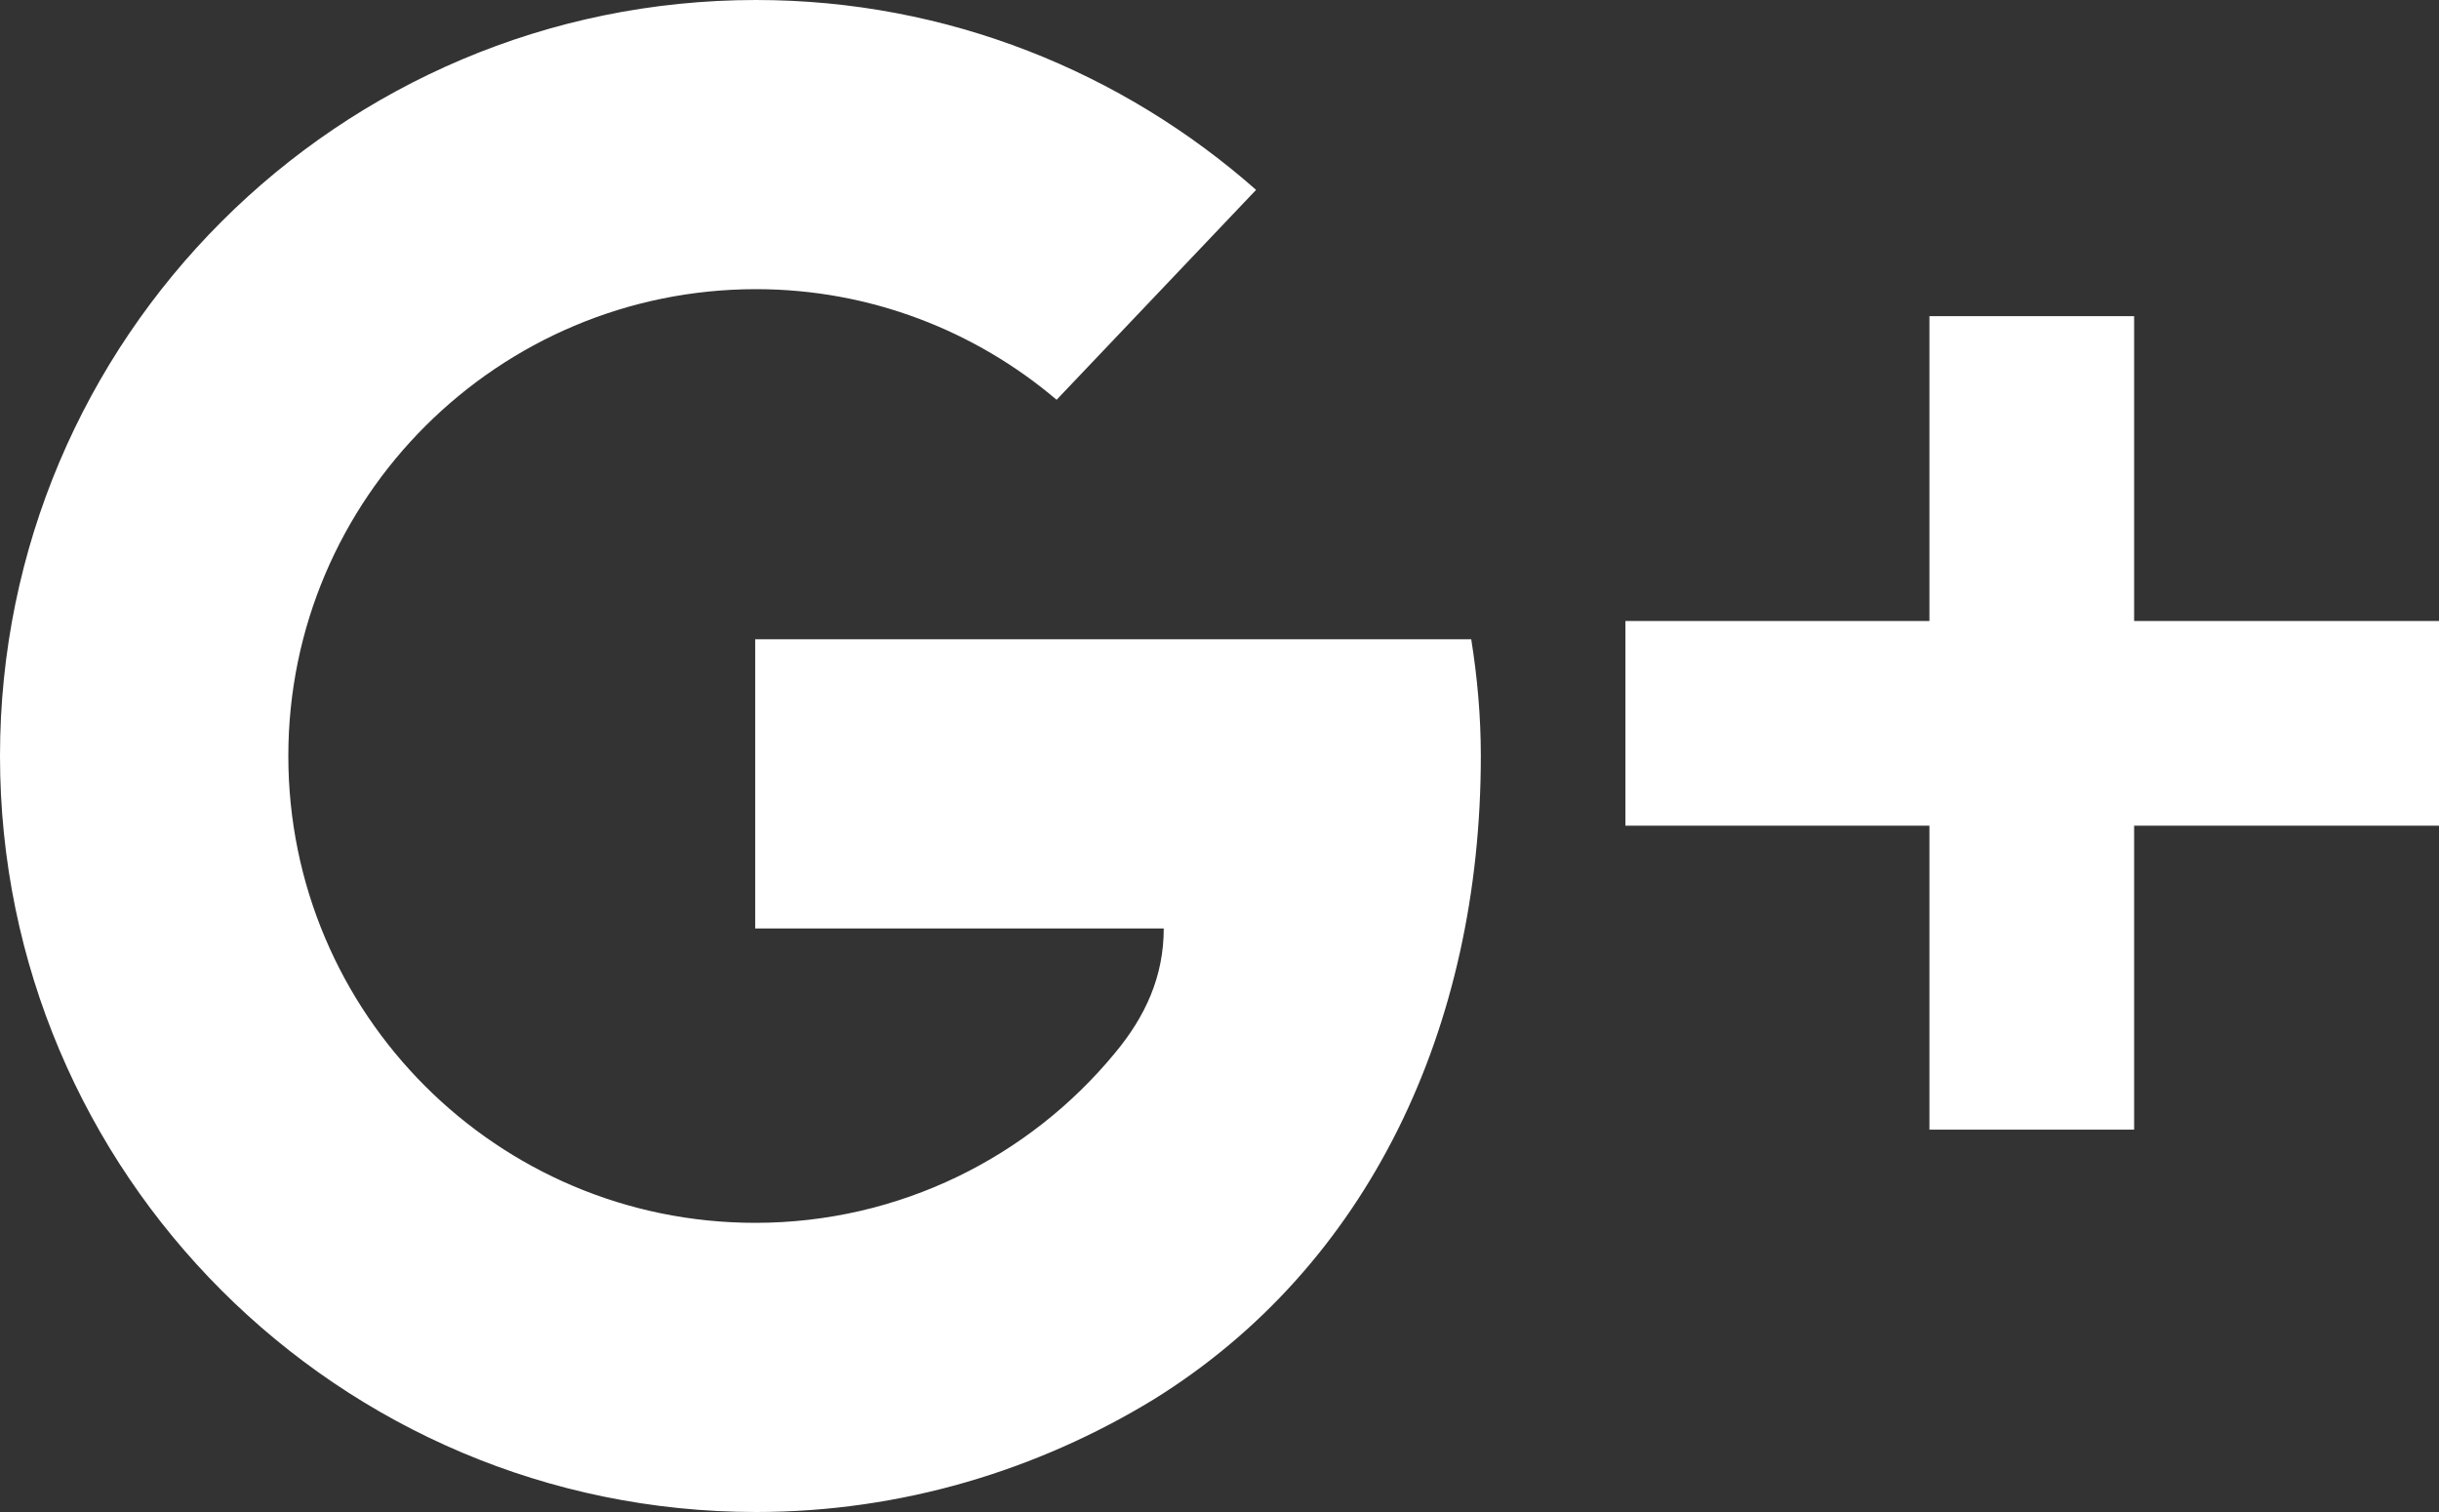 <?xml version="1.0" encoding="UTF-8"?><svg id="Layer_2" xmlns="http://www.w3.org/2000/svg" viewBox="0 0 28 17.36"><rect x="0" y="0" width="28" height="17.36" fill="#333333" stroke="none"/><defs><style>.cls-1{fill:#fff;}</style></defs><g id="Layer_1-2"><g><path class="cls-1" d="M16.89,7.34h-3.04s0,0,0,0h-5.18v3.32h4.69c0,.55-.21,1.01-.56,1.43-.98,1.19-2.47,1.95-4.13,1.95-2.96,0-5.36-2.4-5.36-5.36S5.72,3.32,8.68,3.32c1.31,0,2.52,.48,3.45,1.27l2.29-2.41c-1.53-1.35-3.54-2.18-5.74-2.18C3.89,0,0,3.89,0,8.68s3.89,8.68,8.68,8.68c1.67,0,3.23-.48,4.56-1.29,2.47-1.53,3.76-4.27,3.76-7.39,0-.46-.04-.9-.11-1.34"/><polygon class="cls-1" points="28 7.13 24.5 7.13 24.5 3.63 22.15 3.63 22.15 7.13 18.66 7.13 18.66 9.48 22.15 9.48 22.15 12.97 24.5 12.97 24.5 9.48 28 9.48 28 7.13"/></g></g></svg>